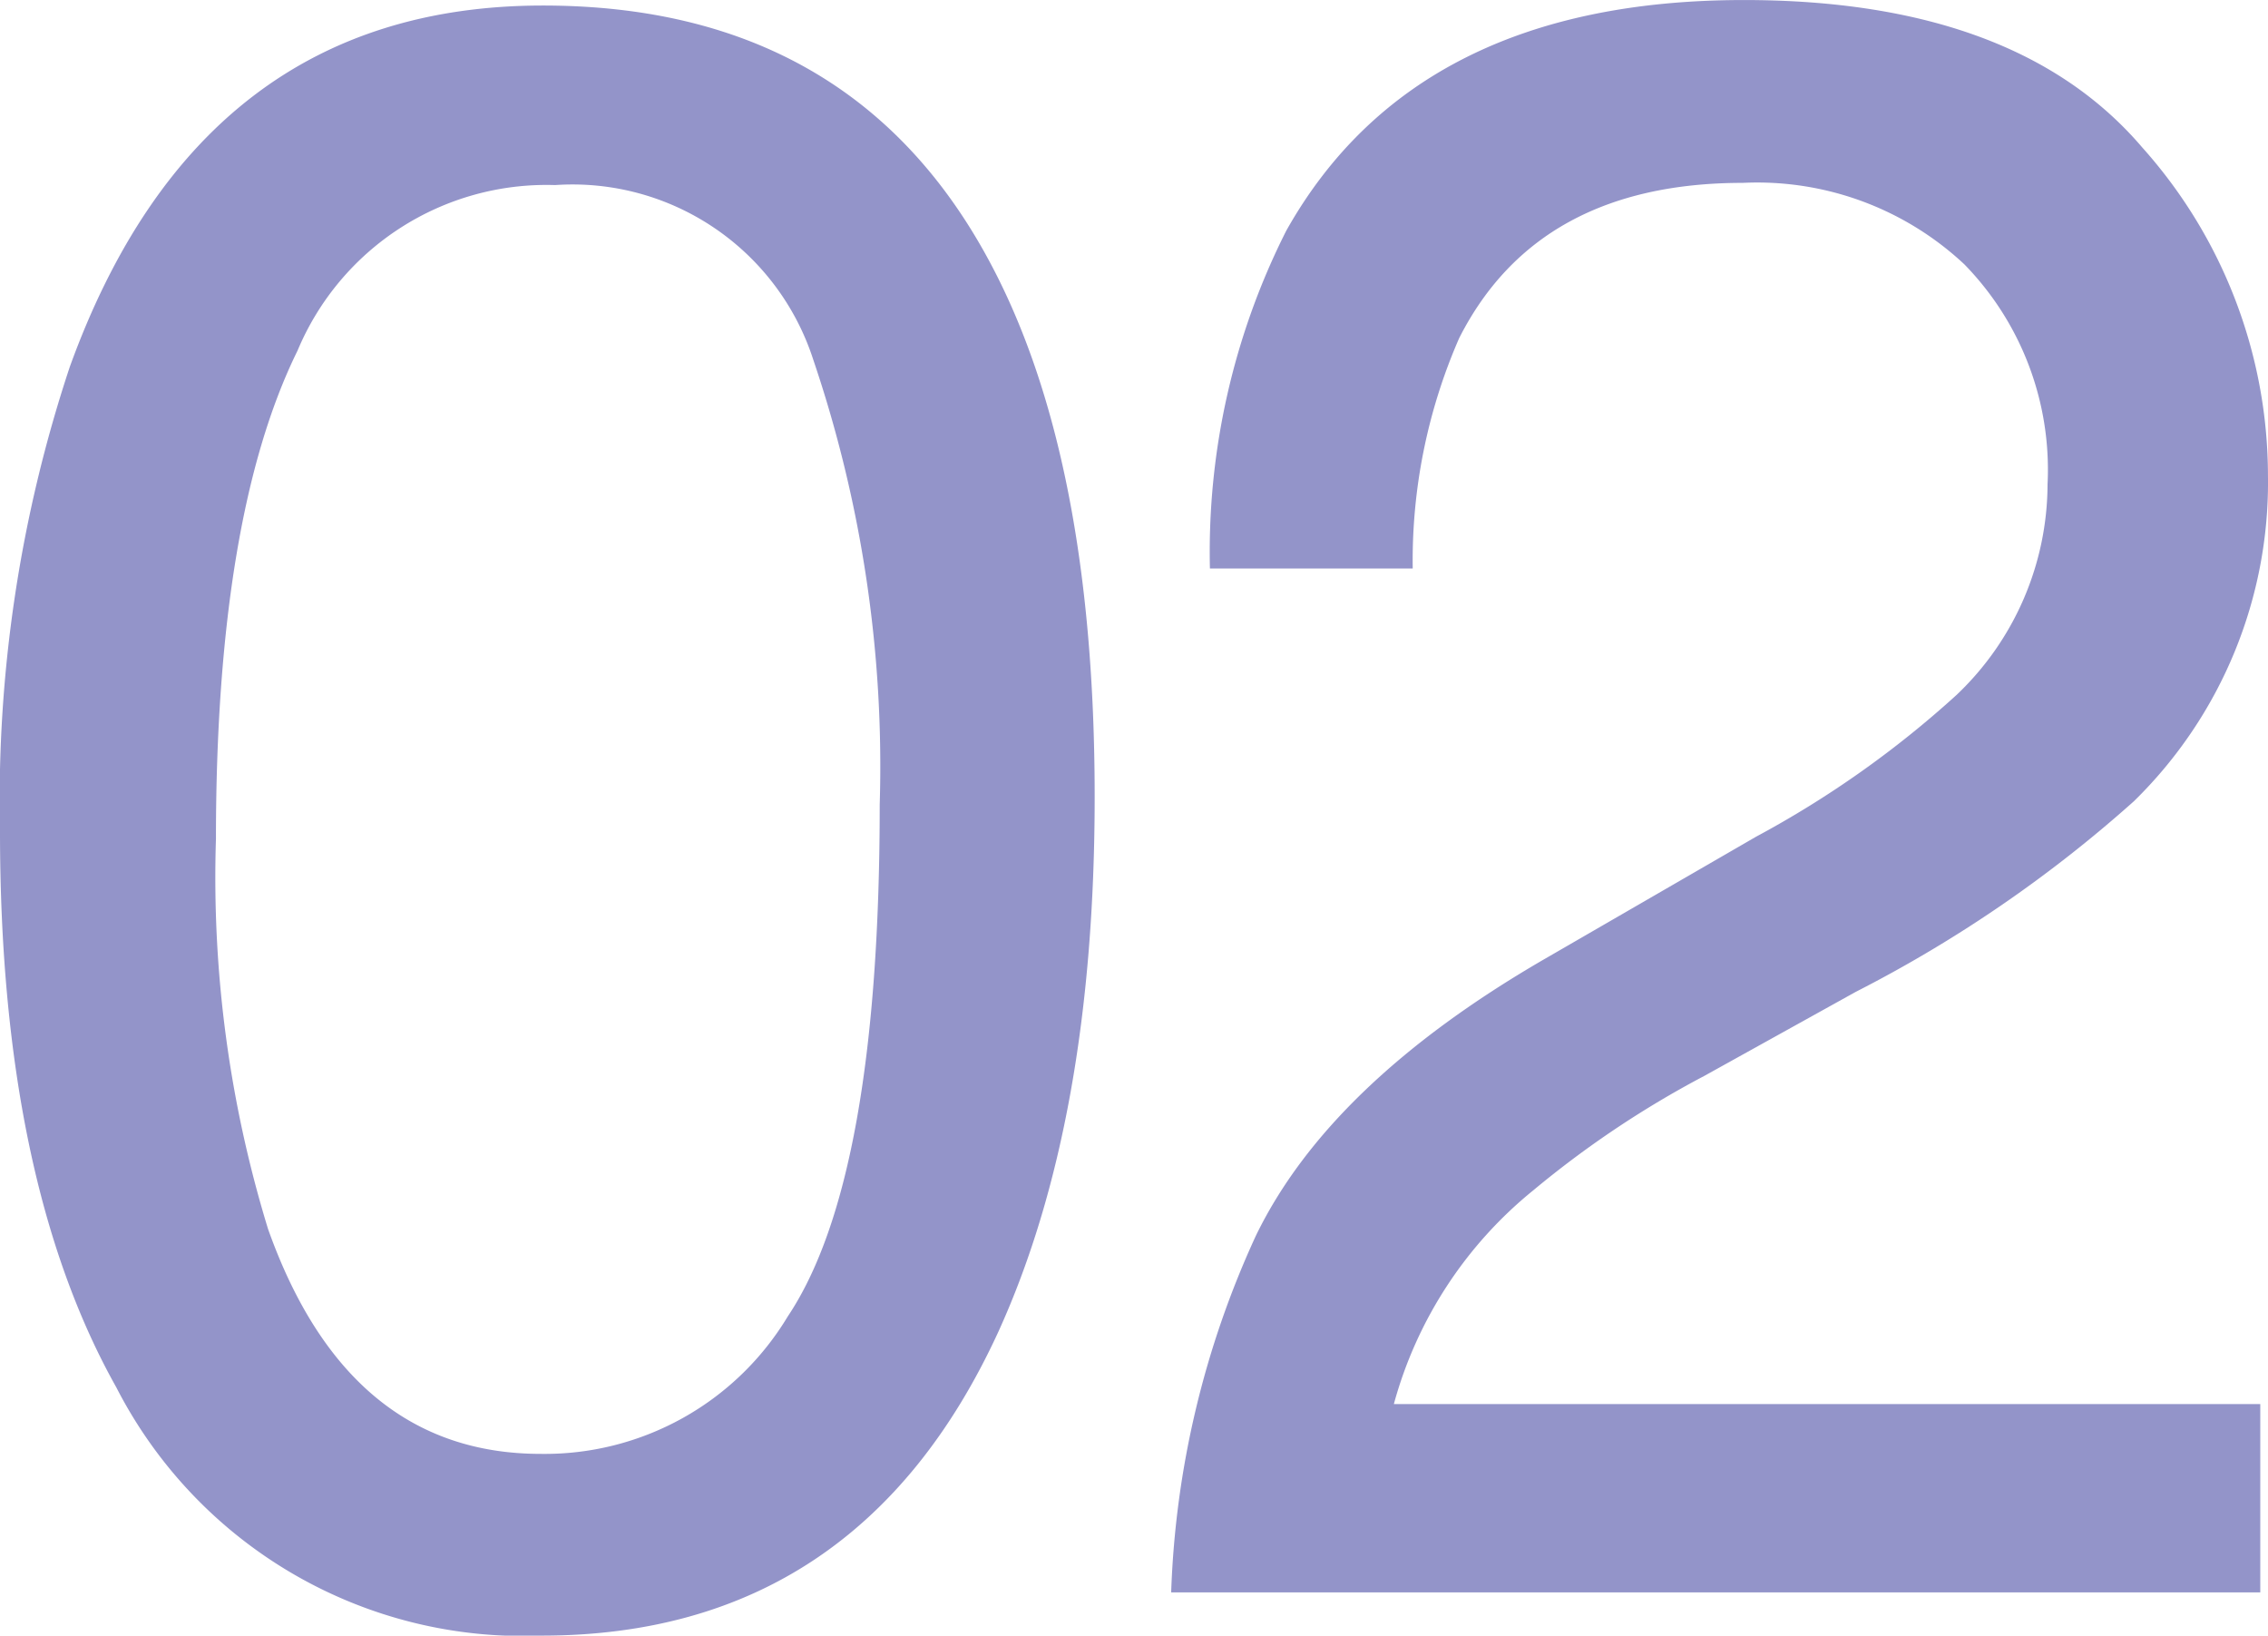 <svg xmlns="http://www.w3.org/2000/svg" width="63.971" height="46.125" viewBox="0 0 63.971 46.125">
  <path id="パス_2085" data-name="パス 2085" d="M17.313-44.75q8.688,0,12.563,7.156,3,5.531,3,15.156,0,9.125-2.719,15.094Q26.219,1.219,17.281,1.219a12.893,12.893,0,0,1-12-7Q2-11.625,2-21.469A38.76,38.76,0,0,1,3.969-34.562Q7.656-44.75,17.313-44.75ZM17.25-3.906a8,8,0,0,0,6.969-3.875q2.594-3.875,2.594-14.437a35.67,35.67,0,0,0-1.875-12.547,7.135,7.135,0,0,0-7.281-4.922,7.612,7.612,0,0,0-7.266,4.672q-2.3,4.672-2.3,13.766a33.8,33.8,0,0,0,1.469,11Q11.813-3.906,17.25-3.906ZM35.034,0a26.1,26.1,0,0,1,2.391-10.062q2.078-4.281,8.109-7.781l6-3.469a28.248,28.248,0,0,0,5.656-4,8.217,8.217,0,0,0,2.563-5.937,8.288,8.288,0,0,0-2.344-6.2,8.544,8.544,0,0,0-6.25-2.3q-5.781,0-8,4.375a15.663,15.663,0,0,0-1.312,6.5H36.127a20.086,20.086,0,0,1,2.156-9.531q3.656-6.5,12.906-6.5,7.688,0,11.234,4.156a13.9,13.9,0,0,1,3.547,9.25,12.574,12.574,0,0,1-3.781,9.188,37.019,37.019,0,0,1-7.844,5.375l-4.281,2.375a27.731,27.731,0,0,0-4.812,3.219,11.725,11.725,0,0,0-3.937,6.031H65.753V0Z" transform="translate(-2 44.906)" fill="#9394c9"/>
</svg>
